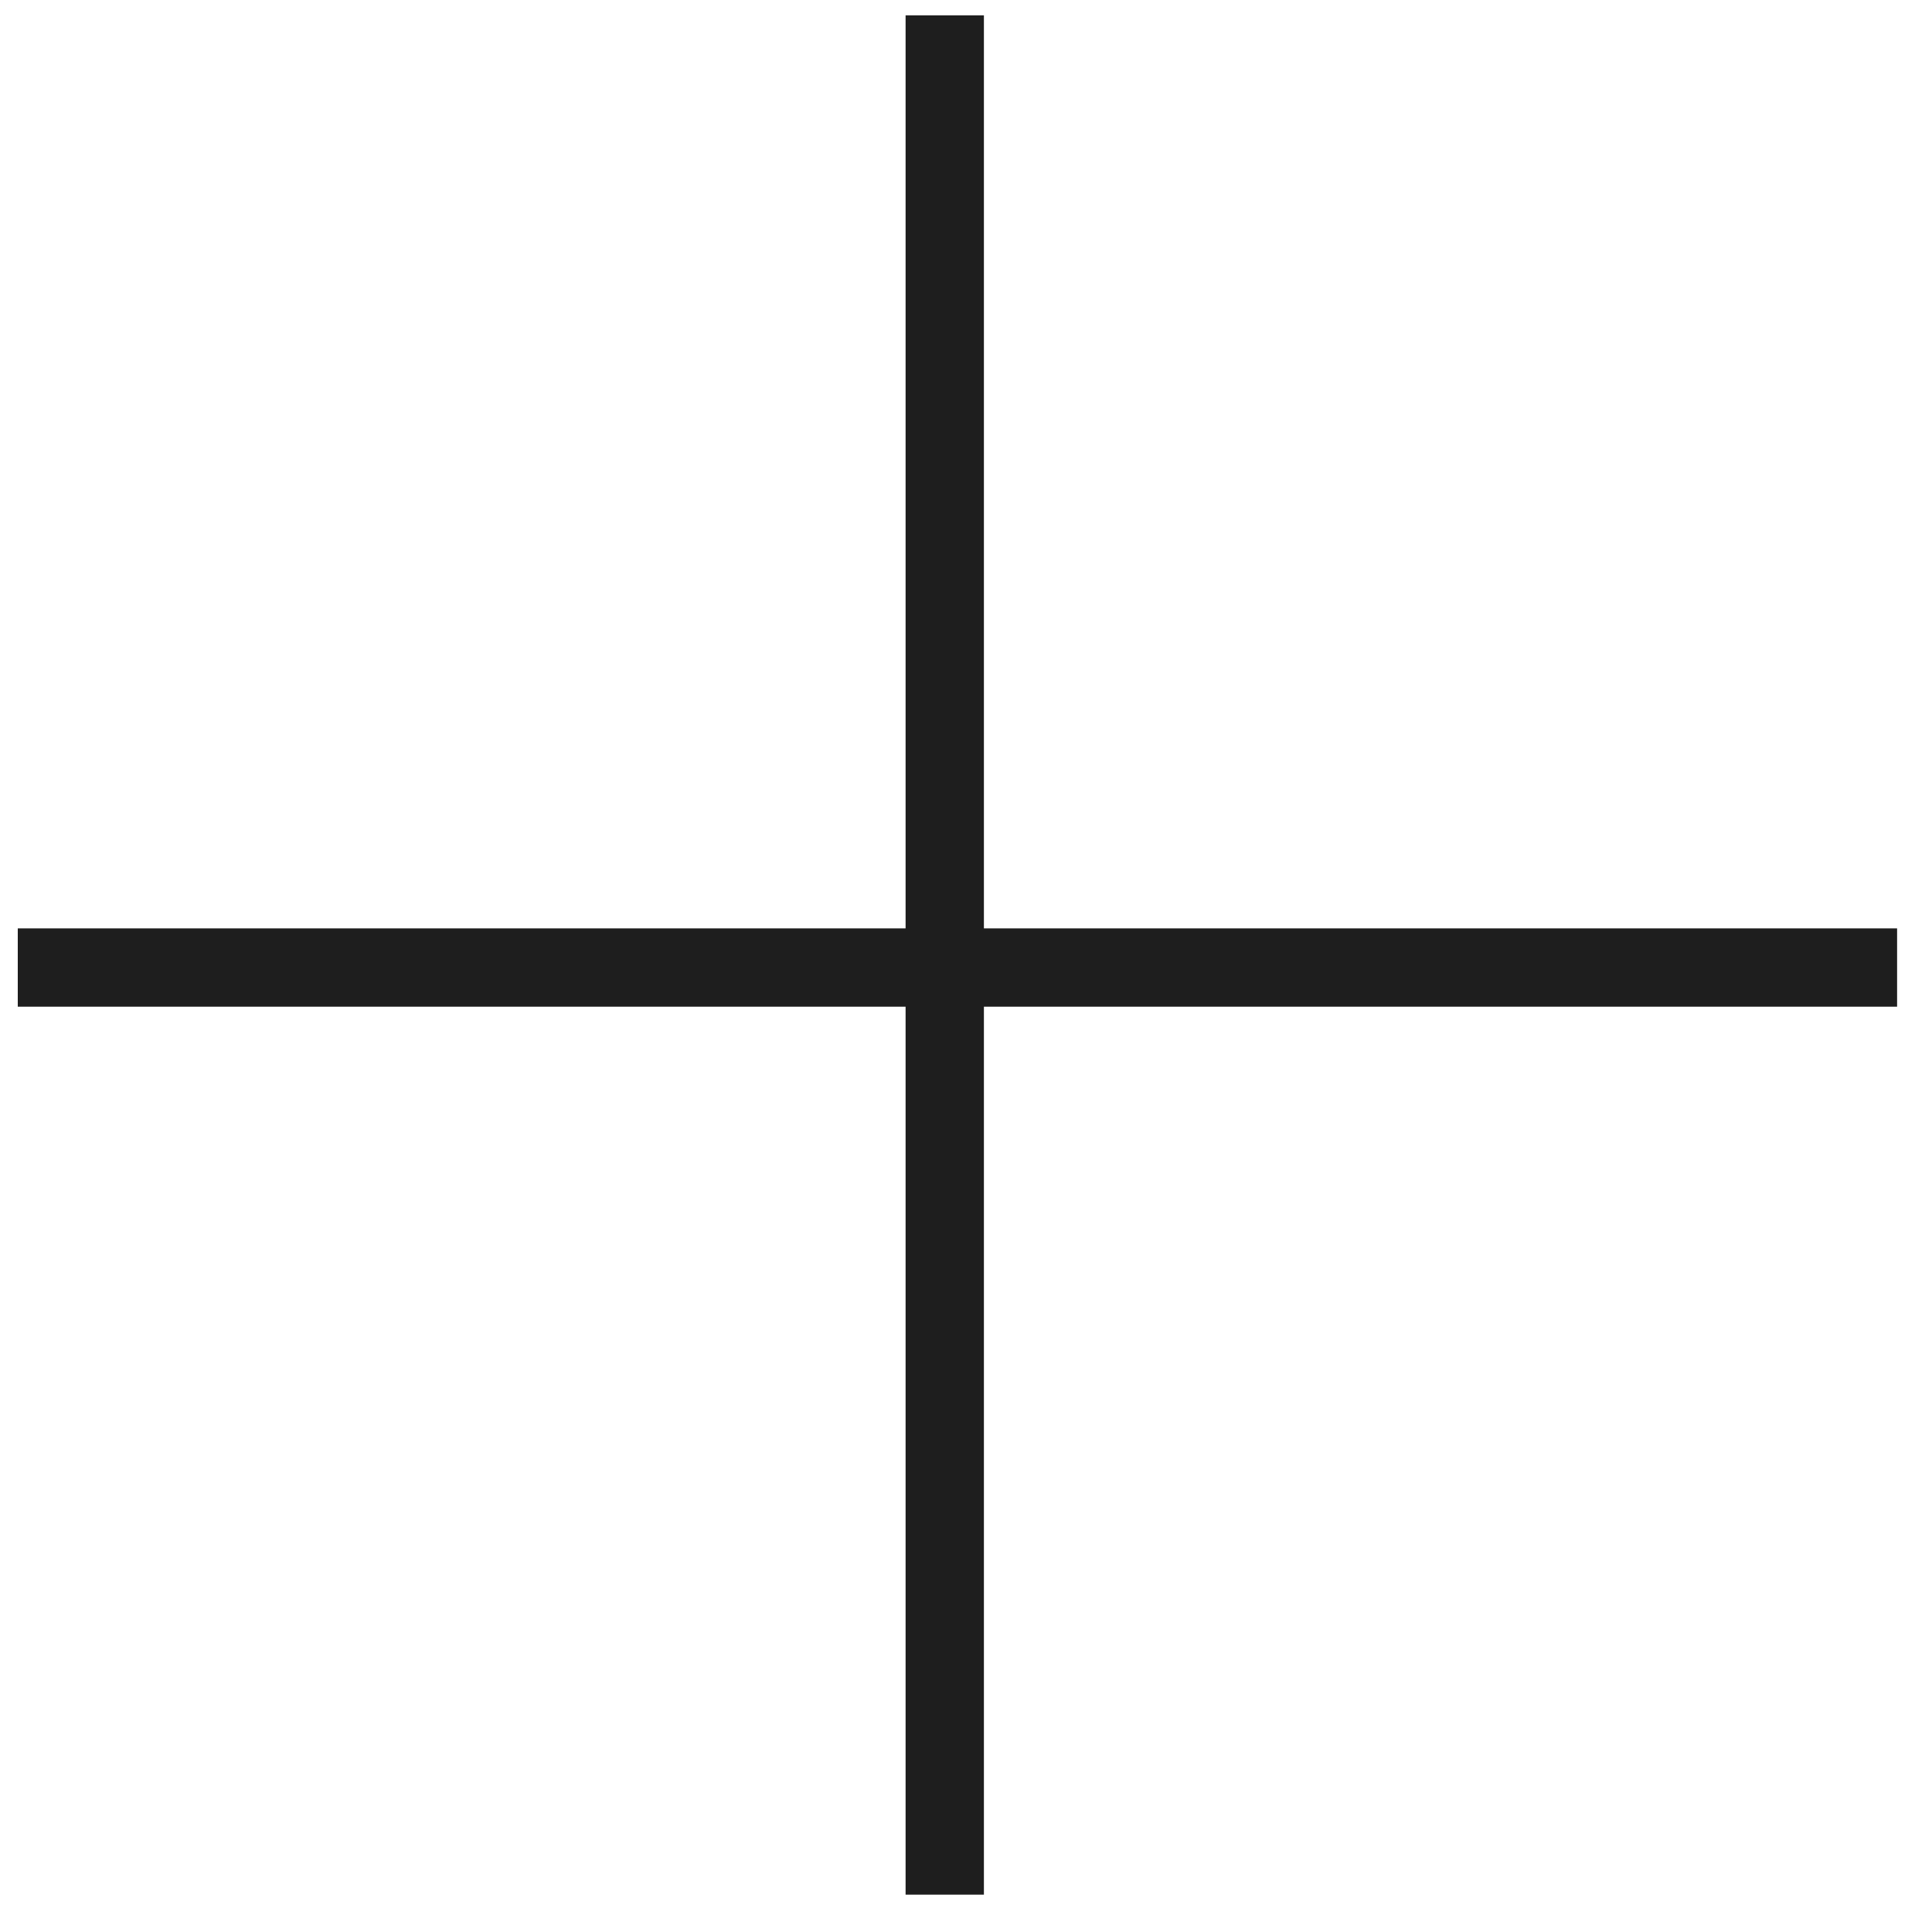 <?xml version="1.0" encoding="UTF-8"?> <svg xmlns="http://www.w3.org/2000/svg" width="30" height="30" viewBox="0 0 30 30" fill="none"> <path d="M14.67 0.238V29.42" stroke="#1E1E1E" stroke-width="1.216"></path> <path d="M29.458 15.024L0.276 15.024" stroke="#1E1E1E" stroke-width="1.216"></path> </svg> 